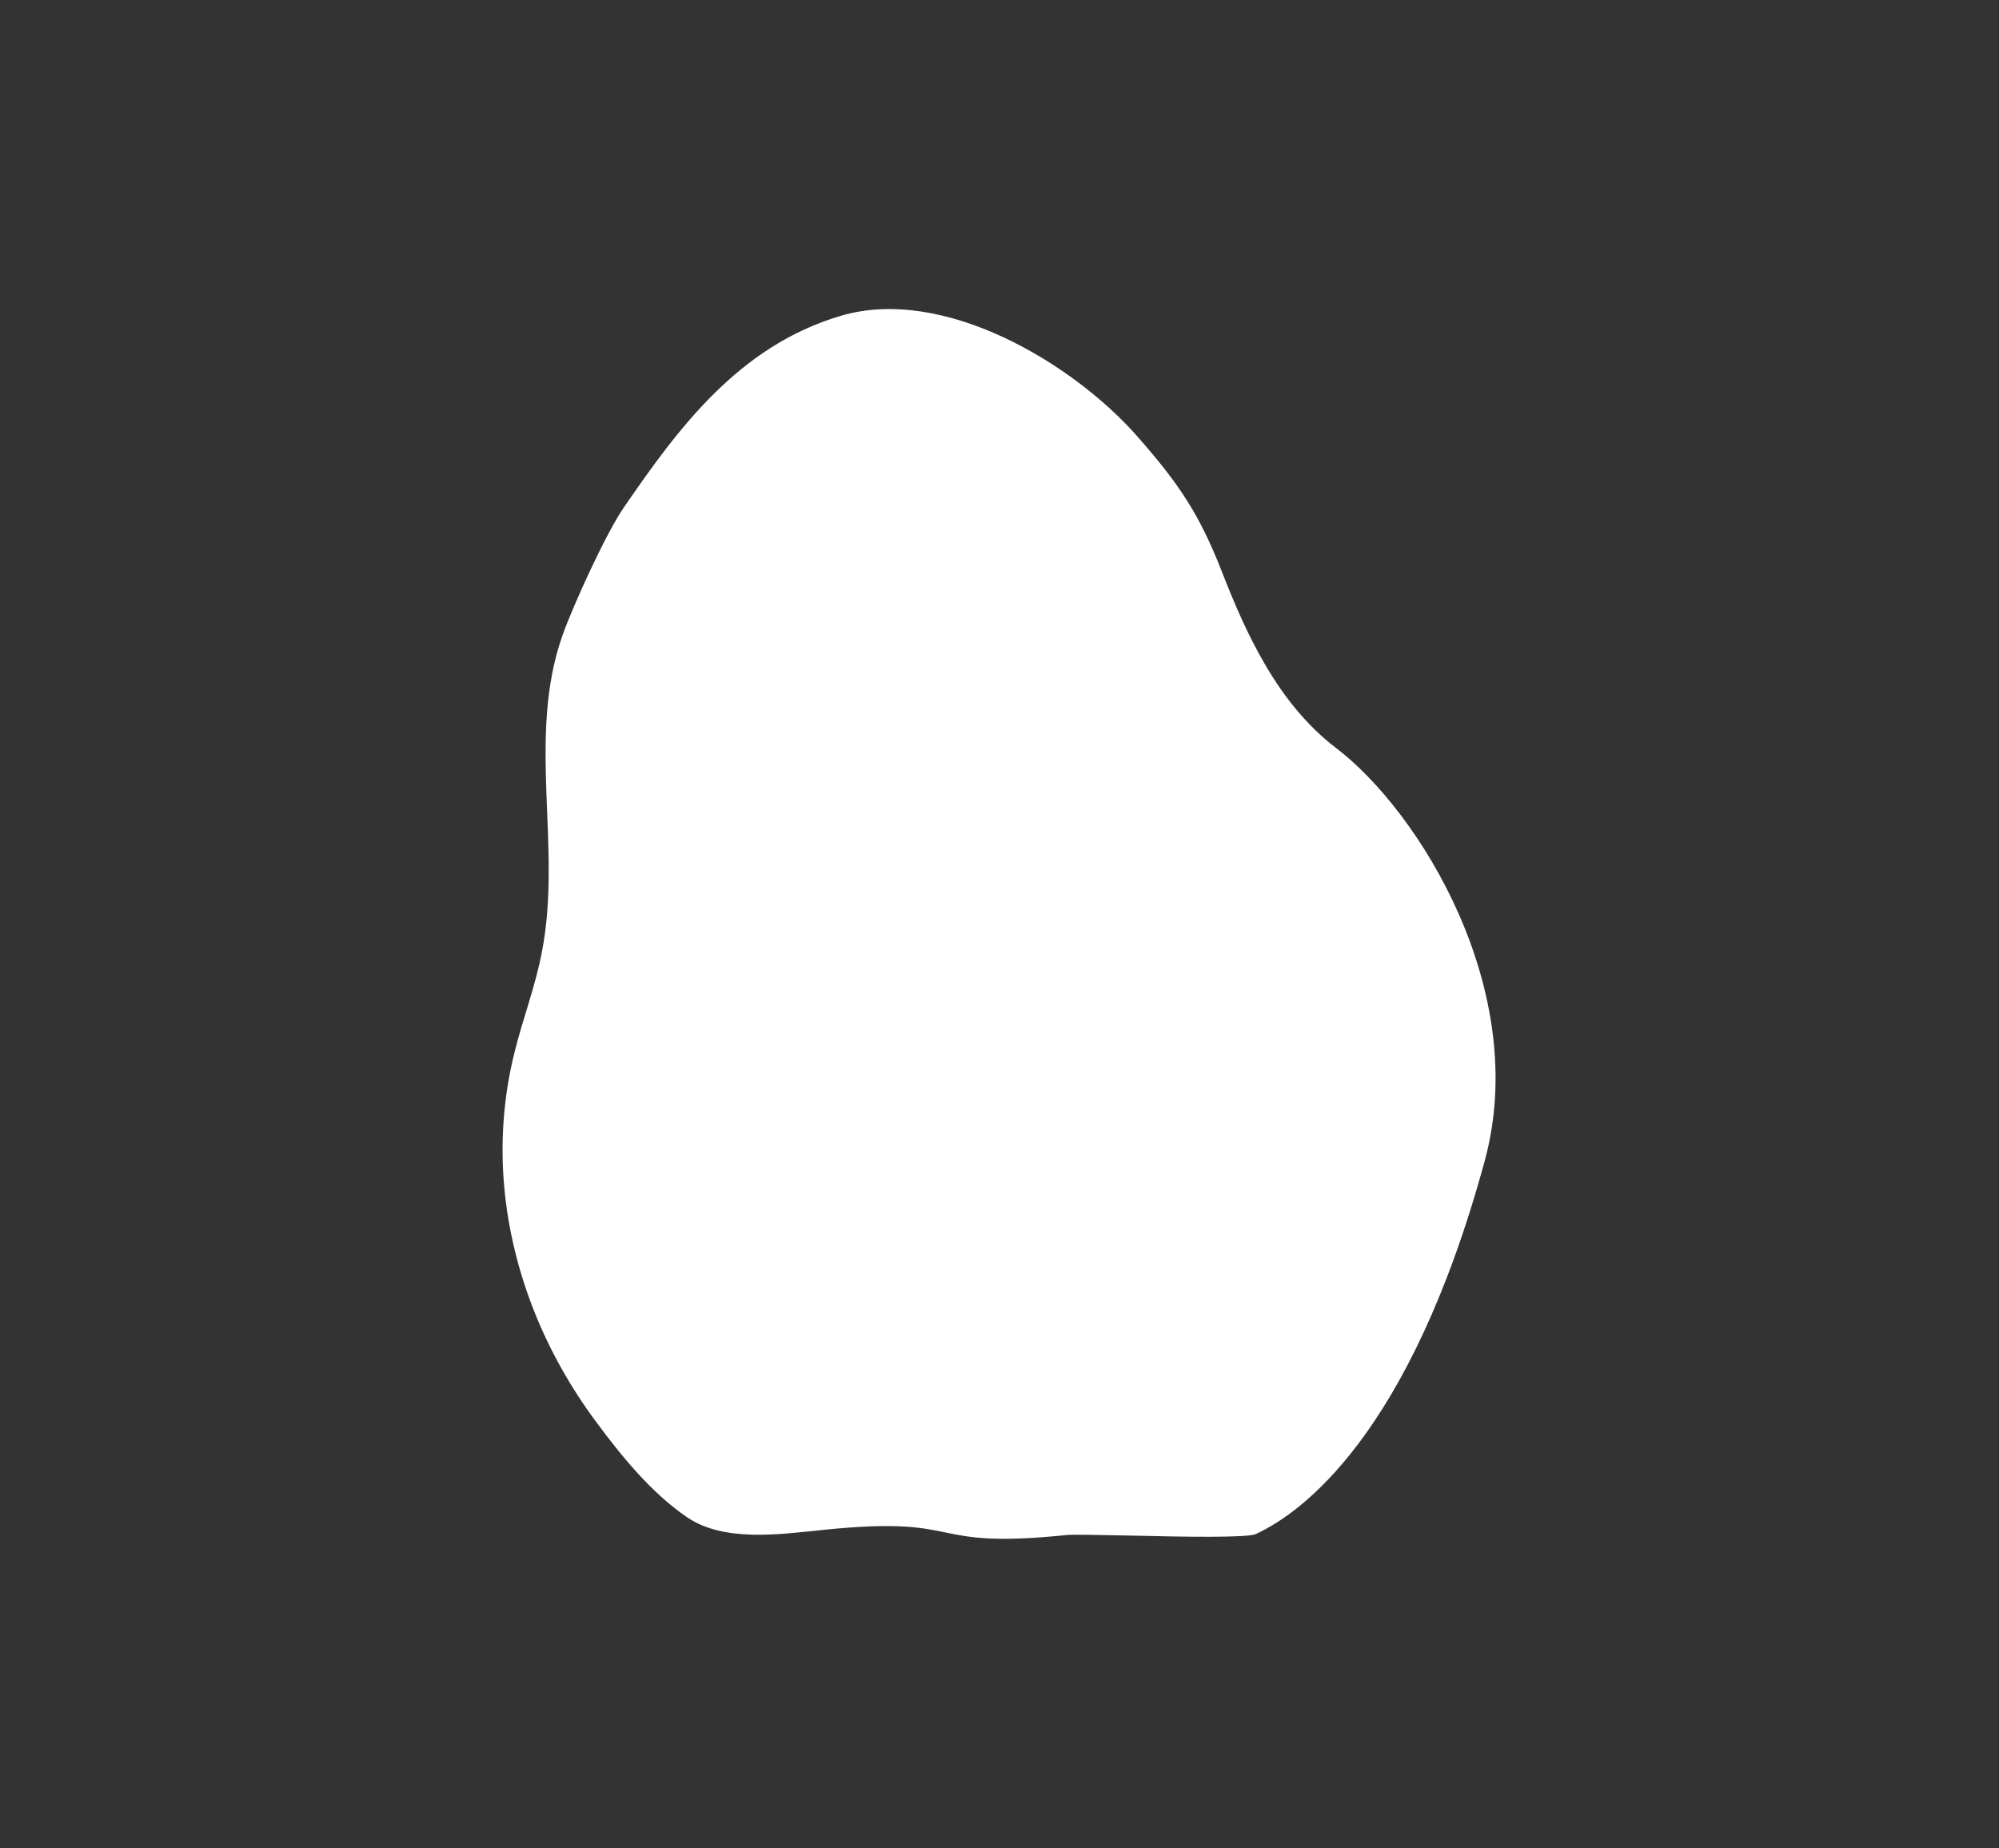 <?xml version="1.0" encoding="UTF-8"?> <!-- Generator: Adobe Illustrator 24.2.3, SVG Export Plug-In . SVG Version: 6.00 Build 0) --> <svg xmlns="http://www.w3.org/2000/svg" xmlns:xlink="http://www.w3.org/1999/xlink" x="0px" y="0px" viewBox="0 0 621.1 574.2" style="enable-background:new 0 0 621.1 574.2;" xml:space="preserve"> <style type="text/css"> .st0{fill:#3A3A3A;} .st1{fill:#4D4D4D;} .st2{fill:#6E6E6E;} .st3{fill:#C7C7C7;} .st4{fill:#333333;} .st5{fill:#02ACE5;stroke:#263238;stroke-width:0.5;stroke-miterlimit:10;} .st6{fill:#FFFFFF;} .st7{fill:#3A3A3A;stroke:#FFFFFF;stroke-width:0.5;stroke-miterlimit:10;} .st8{opacity:0.5;fill:#8F8F8F;} .st9{fill:#02ACE5;stroke:#263238;stroke-width:0.5;stroke-linecap:round;stroke-linejoin:round;stroke-miterlimit:10;} .st10{opacity:0.5;fill:#FEB546;} </style> <g id="BACKGROUND"> </g> <g id="OBJECTS"> <path class="st4" d="M0,0v574.2h621.1V0H0z M461.3,360.7c-23.2,85.2-57,109.4-71.1,115.9c-2.6,1.2-21.9,0.9-37.8,0.5 c-10.2-0.2-19-0.4-20.9-0.2c-22.3,2.3-30.1,0.8-37.8-0.8c-7.7-1.6-15.4-3.1-37.8-0.8c-13.7,1.4-30.9,3.9-42.4-3.9 c-11.2-7.6-20.6-19.3-28.1-29.4c-16.4-22-26.3-47.2-28.7-72.9c-1.3-14-0.3-28.2,3.1-41.9c2.6-10.6,6.6-20.9,8.6-31.6 c6.3-32.5-4.8-66.7,6.4-98.3c3.2-9,13.4-31.5,19-39.6c16.7-24.3,35.6-50.2,67.5-59.6c31.9-9.4,72.1,14.8,92,37.4 c13.2,15,19.4,24.4,26.3,42c7.6,19.5,17.4,41,35.4,54.8C441,252,475.7,307.9,461.3,360.7z"></path> </g> </svg> 